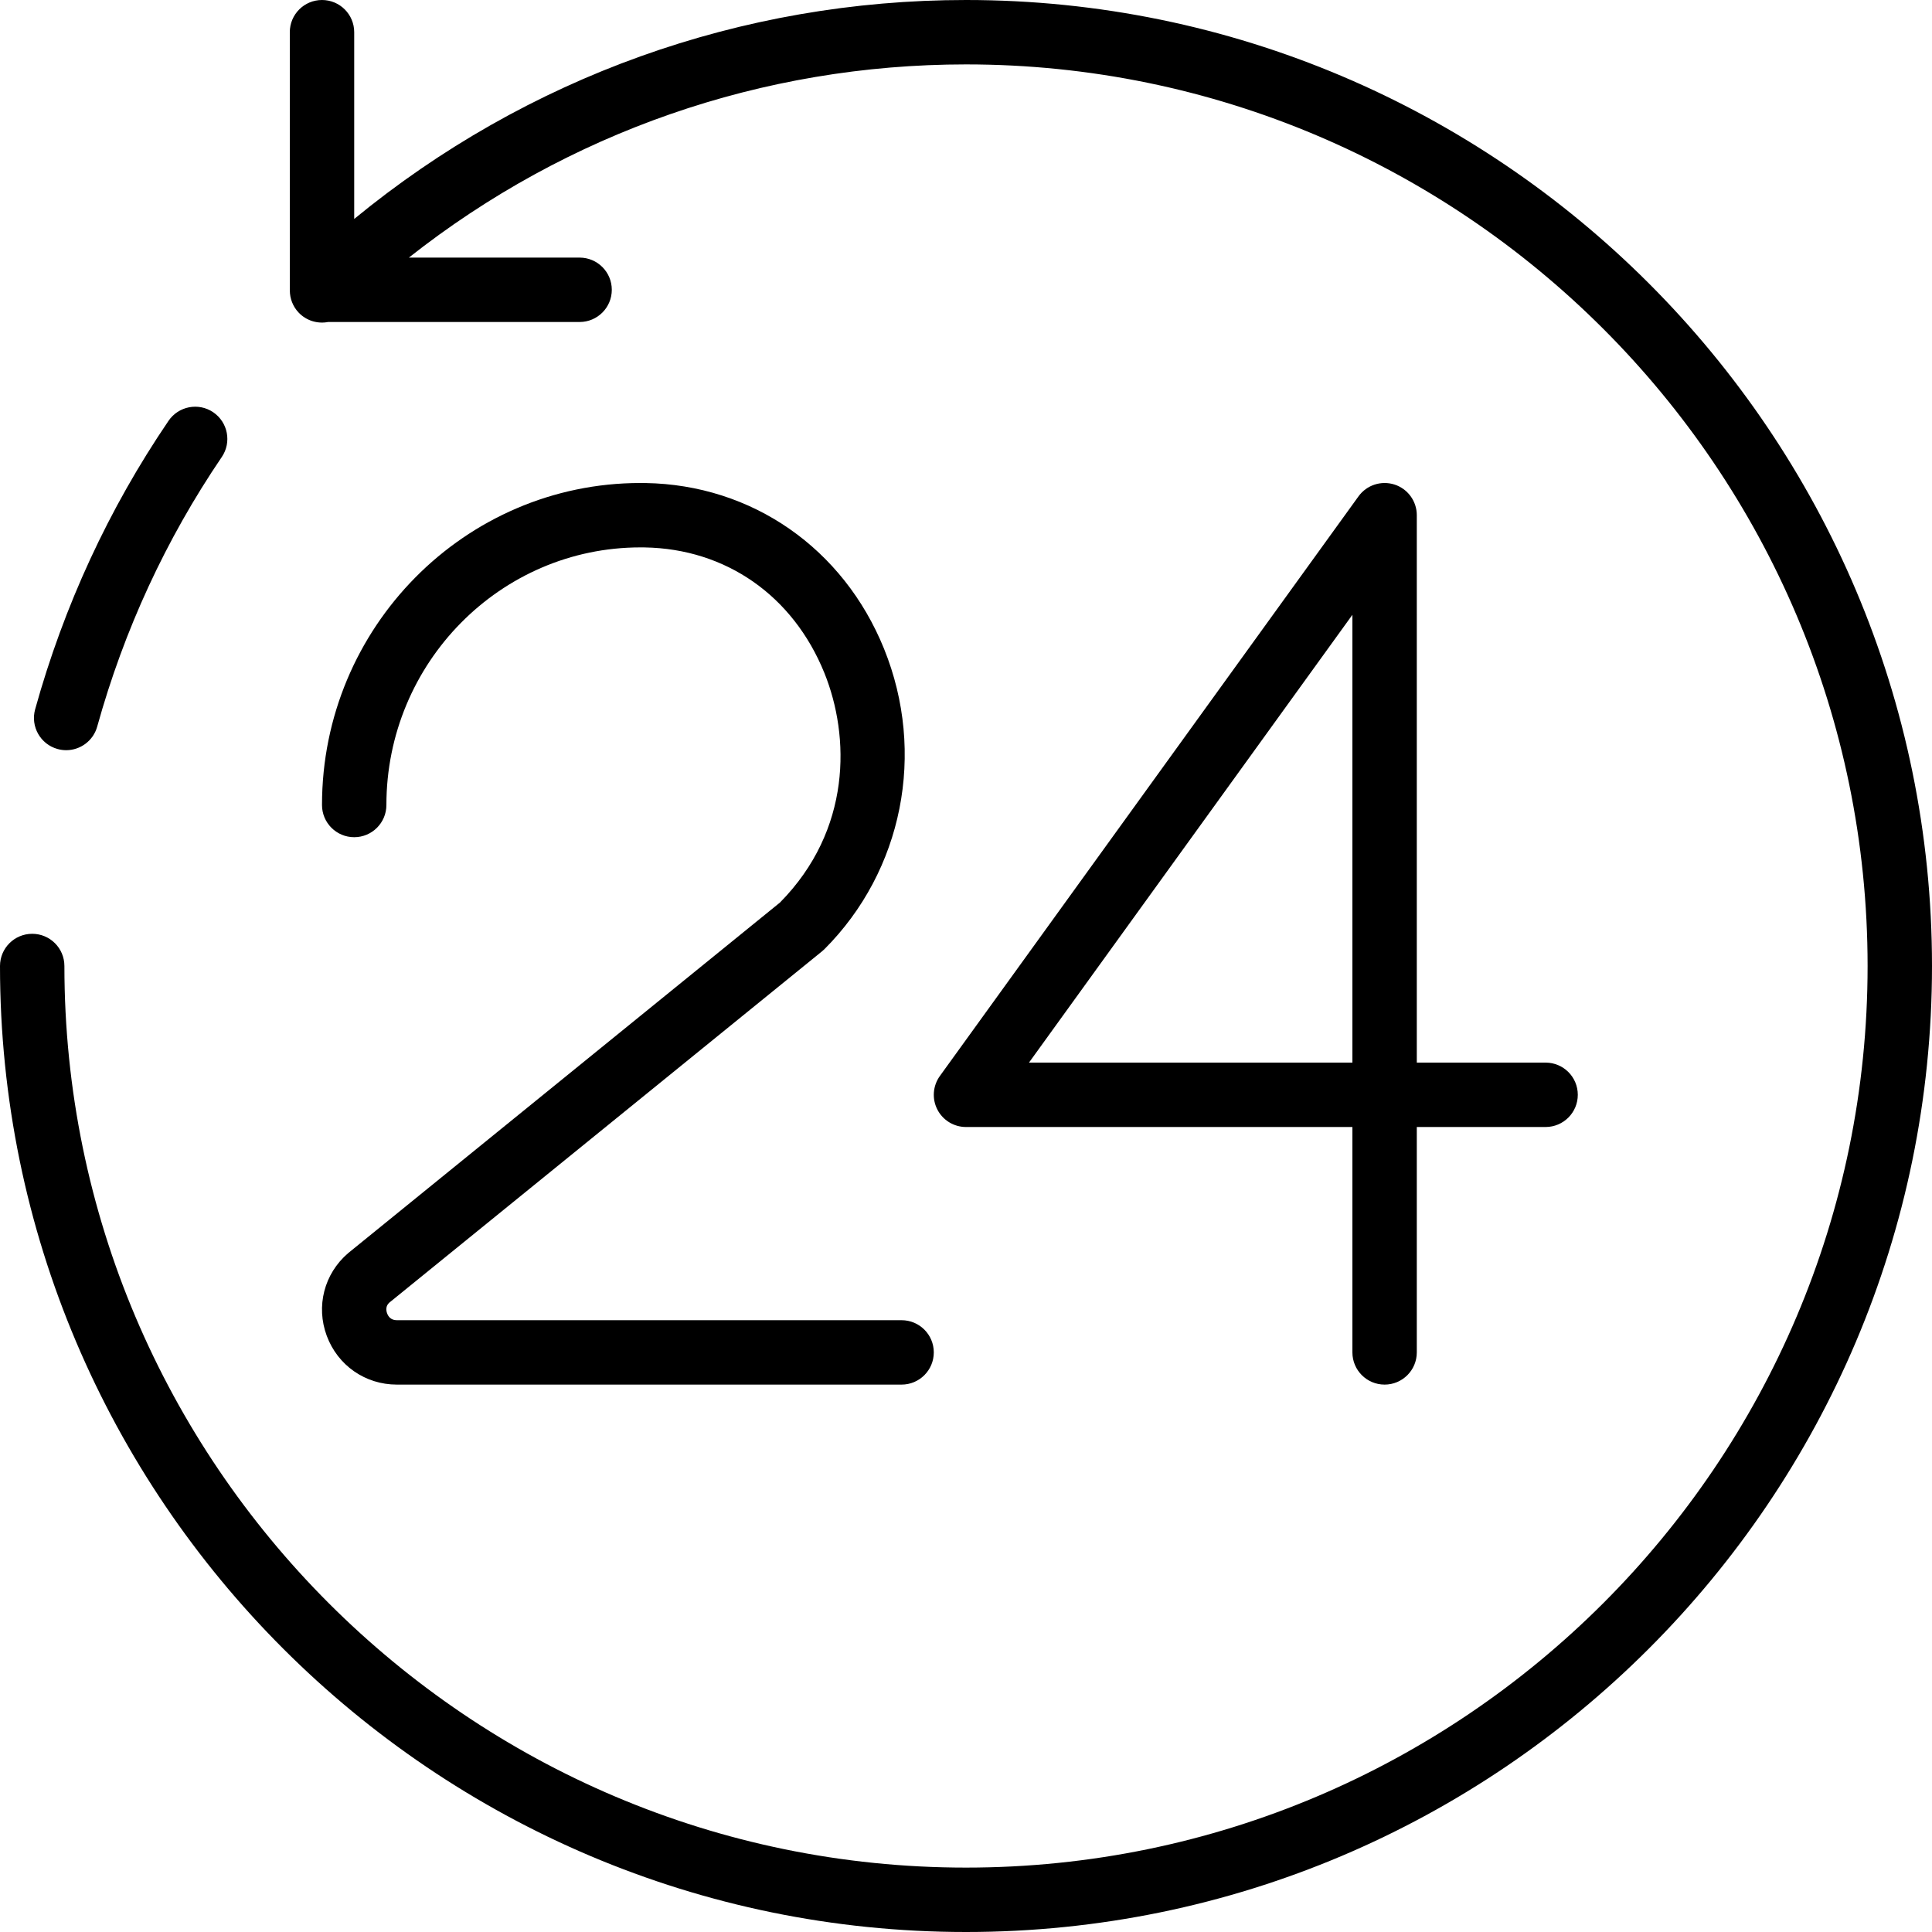 <?xml version="1.0" encoding="iso-8859-1"?>
<!-- Generator: Adobe Illustrator 19.0.0, SVG Export Plug-In . SVG Version: 6.00 Build 0)  -->
<svg version="1.1" id="Capa_1" xmlns="http://www.w3.org/2000/svg" xmlns:xlink="http://www.w3.org/1999/xlink" x="0px" y="0px"
	 viewBox="0 0 512 512" style="enable-background:new 0 0 512 512;" xml:space="preserve">
<g>
	<g>
		<g>
			<path d="M256,0C196.448,0,139.575,20.481,93.867,58.025V8.533c0-4.71-3.814-8.533-8.533-8.533S76.8,3.823,76.8,8.533V76.8
				c0,0.067,0.008,0.131,0.01,0.197c0.008,2.106,0.782,4.211,2.345,5.853c2.08,2.178,5.036,3.012,7.792,2.483H153.6
				c4.719,0,8.533-3.823,8.533-8.533c0-4.71-3.814-8.533-8.533-8.533h-45.245c42.015-33.159,93.651-51.2,147.645-51.2
				c131.746,0,238.933,107.187,238.933,238.933S387.746,494.933,256,494.933S17.067,387.746,17.067,256
				c0-4.71-3.814-8.533-8.533-8.533S0,251.29,0,256c0,141.158,114.842,256,256,256s256-114.842,256-256S397.158,0,256,0z"/>
			<path d="M369.563,128.41c-3.533-1.126-7.381,0.128-9.549,3.132l-110.933,153.6c-1.869,2.594-2.142,6.025-0.683,8.875
				c1.459,2.859,4.395,4.651,7.603,4.651h102.4V358.4c0,4.71,3.814,8.533,8.533,8.533s8.533-3.823,8.533-8.533v-59.733h34.133
				c4.719,0,8.533-3.823,8.533-8.533c0-4.71-3.814-8.533-8.533-8.533h-34.133V136.533
				C375.468,132.83,373.087,129.553,369.563,128.41z M358.401,281.6h-85.709l85.709-118.673V281.6z"/>
			<path d="M217.805,252.143l0.666-0.589c20.77-20.779,26.982-52.028,15.812-79.616c-10.786-26.641-34.987-43.469-63.223-43.93
				l-1.34-0.009c-46.524,0-84.386,38.281-84.386,85.333c0,4.71,3.814,8.533,8.533,8.533c4.719,0,8.533-3.823,8.533-8.533
				c0-37.641,30.199-68.267,67.319-68.267l1.118,0.008c21.53,0.35,39.339,12.792,47.633,33.271
				c6.793,16.802,7.245,41.557-11.767,60.834L92.245,332.109c-6.349,5.461-8.559,14.063-5.649,21.905
				c2.918,7.851,10.214,12.919,18.577,12.919h133.76c4.719,0,8.533-3.823,8.533-8.533s-3.814-8.533-8.533-8.533h-133.76
				c-1.579,0-2.27-0.973-2.577-1.792s-0.41-2.005,0.589-2.876L217.805,252.143z"/>
			<path d="M15.247,198.493c0.768,0.213,1.536,0.316,2.295,0.316c3.729,0,7.168-2.475,8.218-6.255
				c7.117-25.634,18.227-49.673,33.015-71.441c2.654-3.908,1.63-9.207-2.27-11.861c-3.891-2.645-9.199-1.621-11.844,2.27
				c-15.846,23.305-27.733,49.041-35.354,76.467C8.053,192.528,10.707,197.23,15.247,198.493z"/>
		</g>
	</g>
</g>
<g>
</g>
<g>
</g>
<g>
</g>
<g>
</g>
<g>
</g>
<g>
</g>
<g>
</g>
<g>
</g>
<g>
</g>
<g>
</g>
<g>
</g>
<g>
</g>
<g>
</g>
<g>
</g>
<g>
</g>
</svg>
